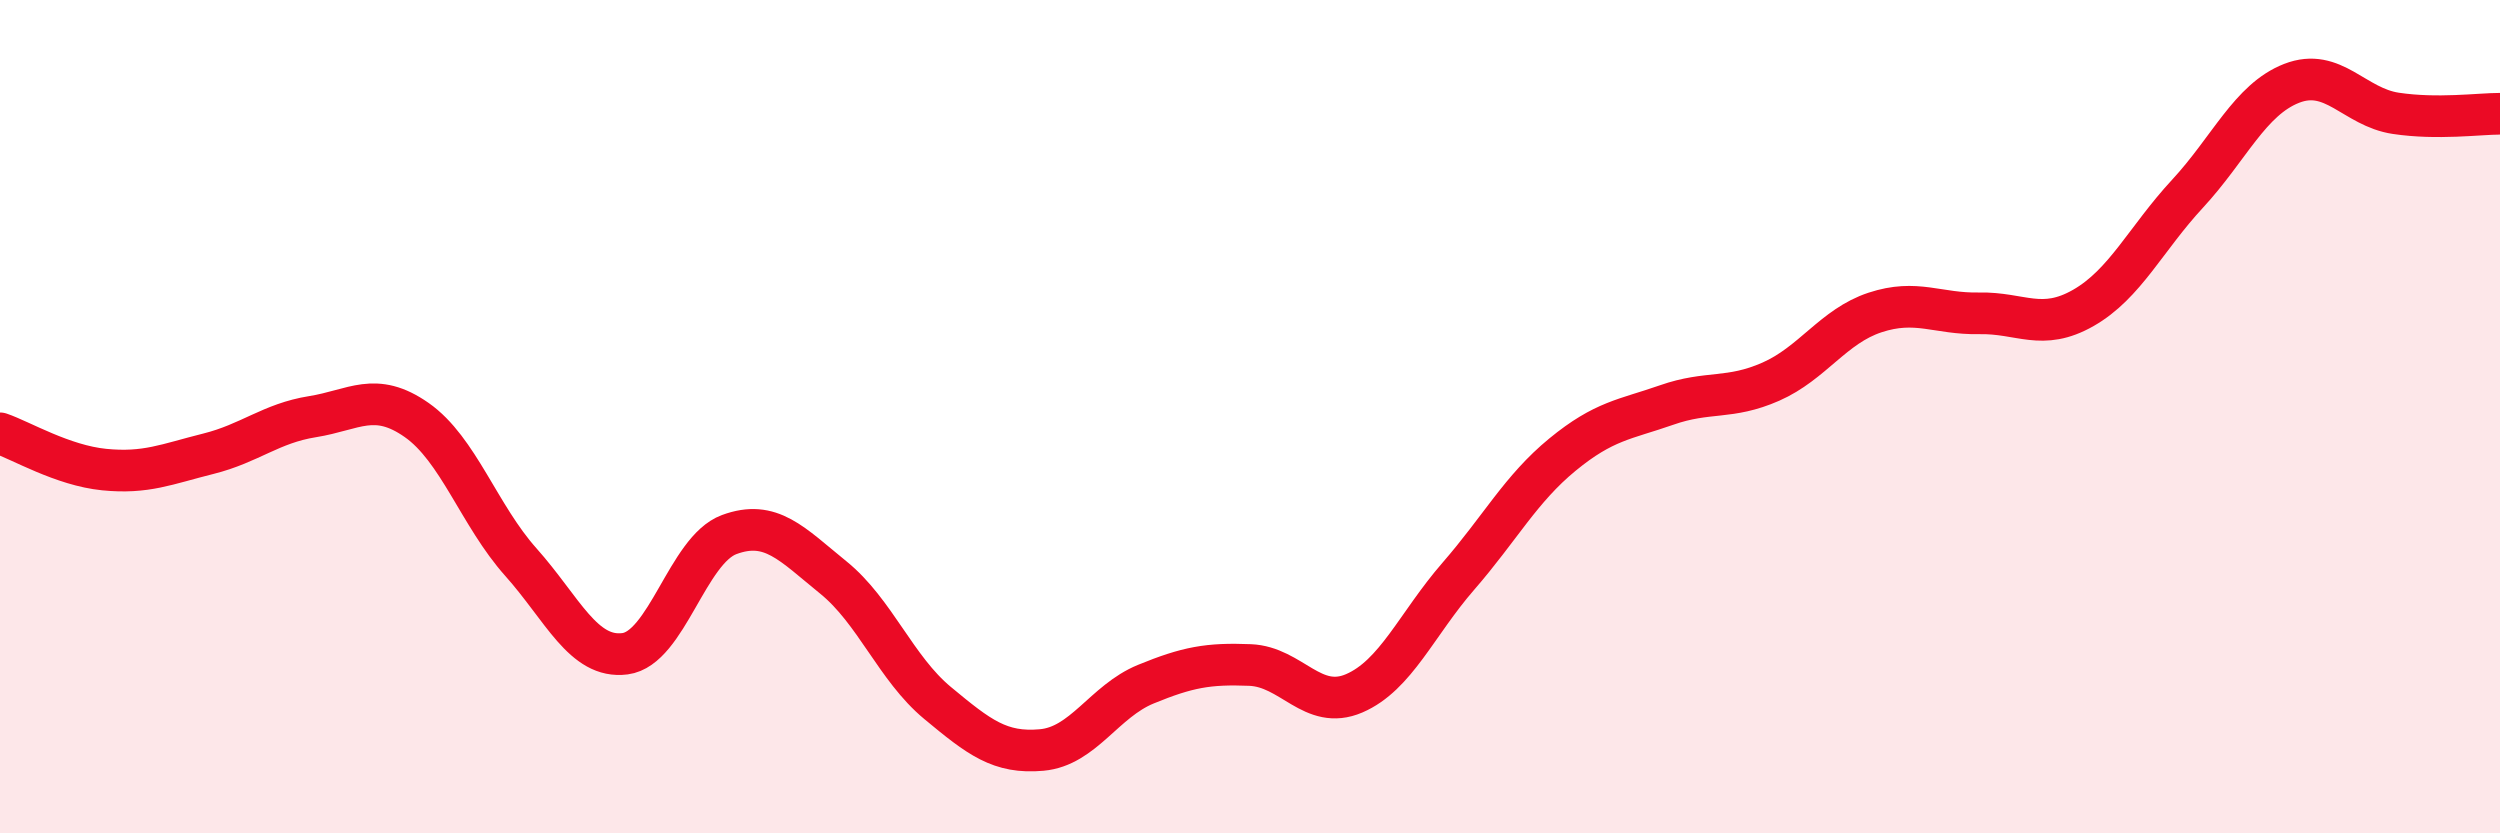 
    <svg width="60" height="20" viewBox="0 0 60 20" xmlns="http://www.w3.org/2000/svg">
      <path
        d="M 0,10.4 C 0.5,10.57 1.5,11.17 2.5,11.27 C 3.5,11.37 4,11.14 5,10.89 C 6,10.64 6.5,10.16 7.5,10 C 8.5,9.84 9,9.38 10,10.08 C 11,10.78 11.5,12.37 12.5,13.49 C 13.5,14.61 14,15.82 15,15.69 C 16,15.56 16.5,13.2 17.5,12.83 C 18.5,12.46 19,13.05 20,13.86 C 21,14.67 21.5,16.04 22.5,16.87 C 23.5,17.7 24,18.09 25,18 C 26,17.91 26.5,16.83 27.5,16.42 C 28.5,16.01 29,15.92 30,15.96 C 31,16 31.5,17.07 32.5,16.64 C 33.5,16.21 34,14.98 35,13.83 C 36,12.68 36.5,11.73 37.5,10.91 C 38.5,10.09 39,10.07 40,9.72 C 41,9.37 41.5,9.6 42.5,9.16 C 43.5,8.72 44,7.83 45,7.5 C 46,7.17 46.5,7.54 47.5,7.52 C 48.5,7.5 49,7.96 50,7.39 C 51,6.82 51.5,5.73 52.5,4.65 C 53.5,3.57 54,2.39 55,2 C 56,1.61 56.5,2.57 57.5,2.72 C 58.5,2.87 59.5,2.73 60,2.73L60 20L0 20Z"
        fill="#EB0A25"
        opacity="0.1"
        stroke-linecap="round"
        stroke-linejoin="round"
      />
      <path
        d="M 0,10.4 C 0.5,10.57 1.5,11.17 2.5,11.27 C 3.5,11.37 4,11.14 5,10.89 C 6,10.64 6.5,10.16 7.5,10 C 8.5,9.84 9,9.38 10,10.08 C 11,10.78 11.5,12.37 12.5,13.49 C 13.5,14.61 14,15.82 15,15.69 C 16,15.56 16.5,13.2 17.5,12.83 C 18.5,12.46 19,13.05 20,13.86 C 21,14.67 21.5,16.04 22.5,16.87 C 23.5,17.7 24,18.09 25,18 C 26,17.91 26.5,16.83 27.5,16.42 C 28.5,16.01 29,15.92 30,15.96 C 31,16 31.5,17.07 32.5,16.64 C 33.5,16.21 34,14.98 35,13.83 C 36,12.68 36.5,11.73 37.5,10.91 C 38.5,10.09 39,10.07 40,9.72 C 41,9.37 41.5,9.6 42.5,9.16 C 43.5,8.72 44,7.83 45,7.5 C 46,7.17 46.5,7.54 47.5,7.52 C 48.5,7.5 49,7.96 50,7.39 C 51,6.82 51.5,5.73 52.5,4.65 C 53.5,3.57 54,2.39 55,2 C 56,1.61 56.5,2.57 57.5,2.72 C 58.5,2.87 59.5,2.73 60,2.73"
        stroke="#EB0A25"
        stroke-width="1"
        fill="none"
        stroke-linecap="round"
        stroke-linejoin="round"
      />
    </svg>
  